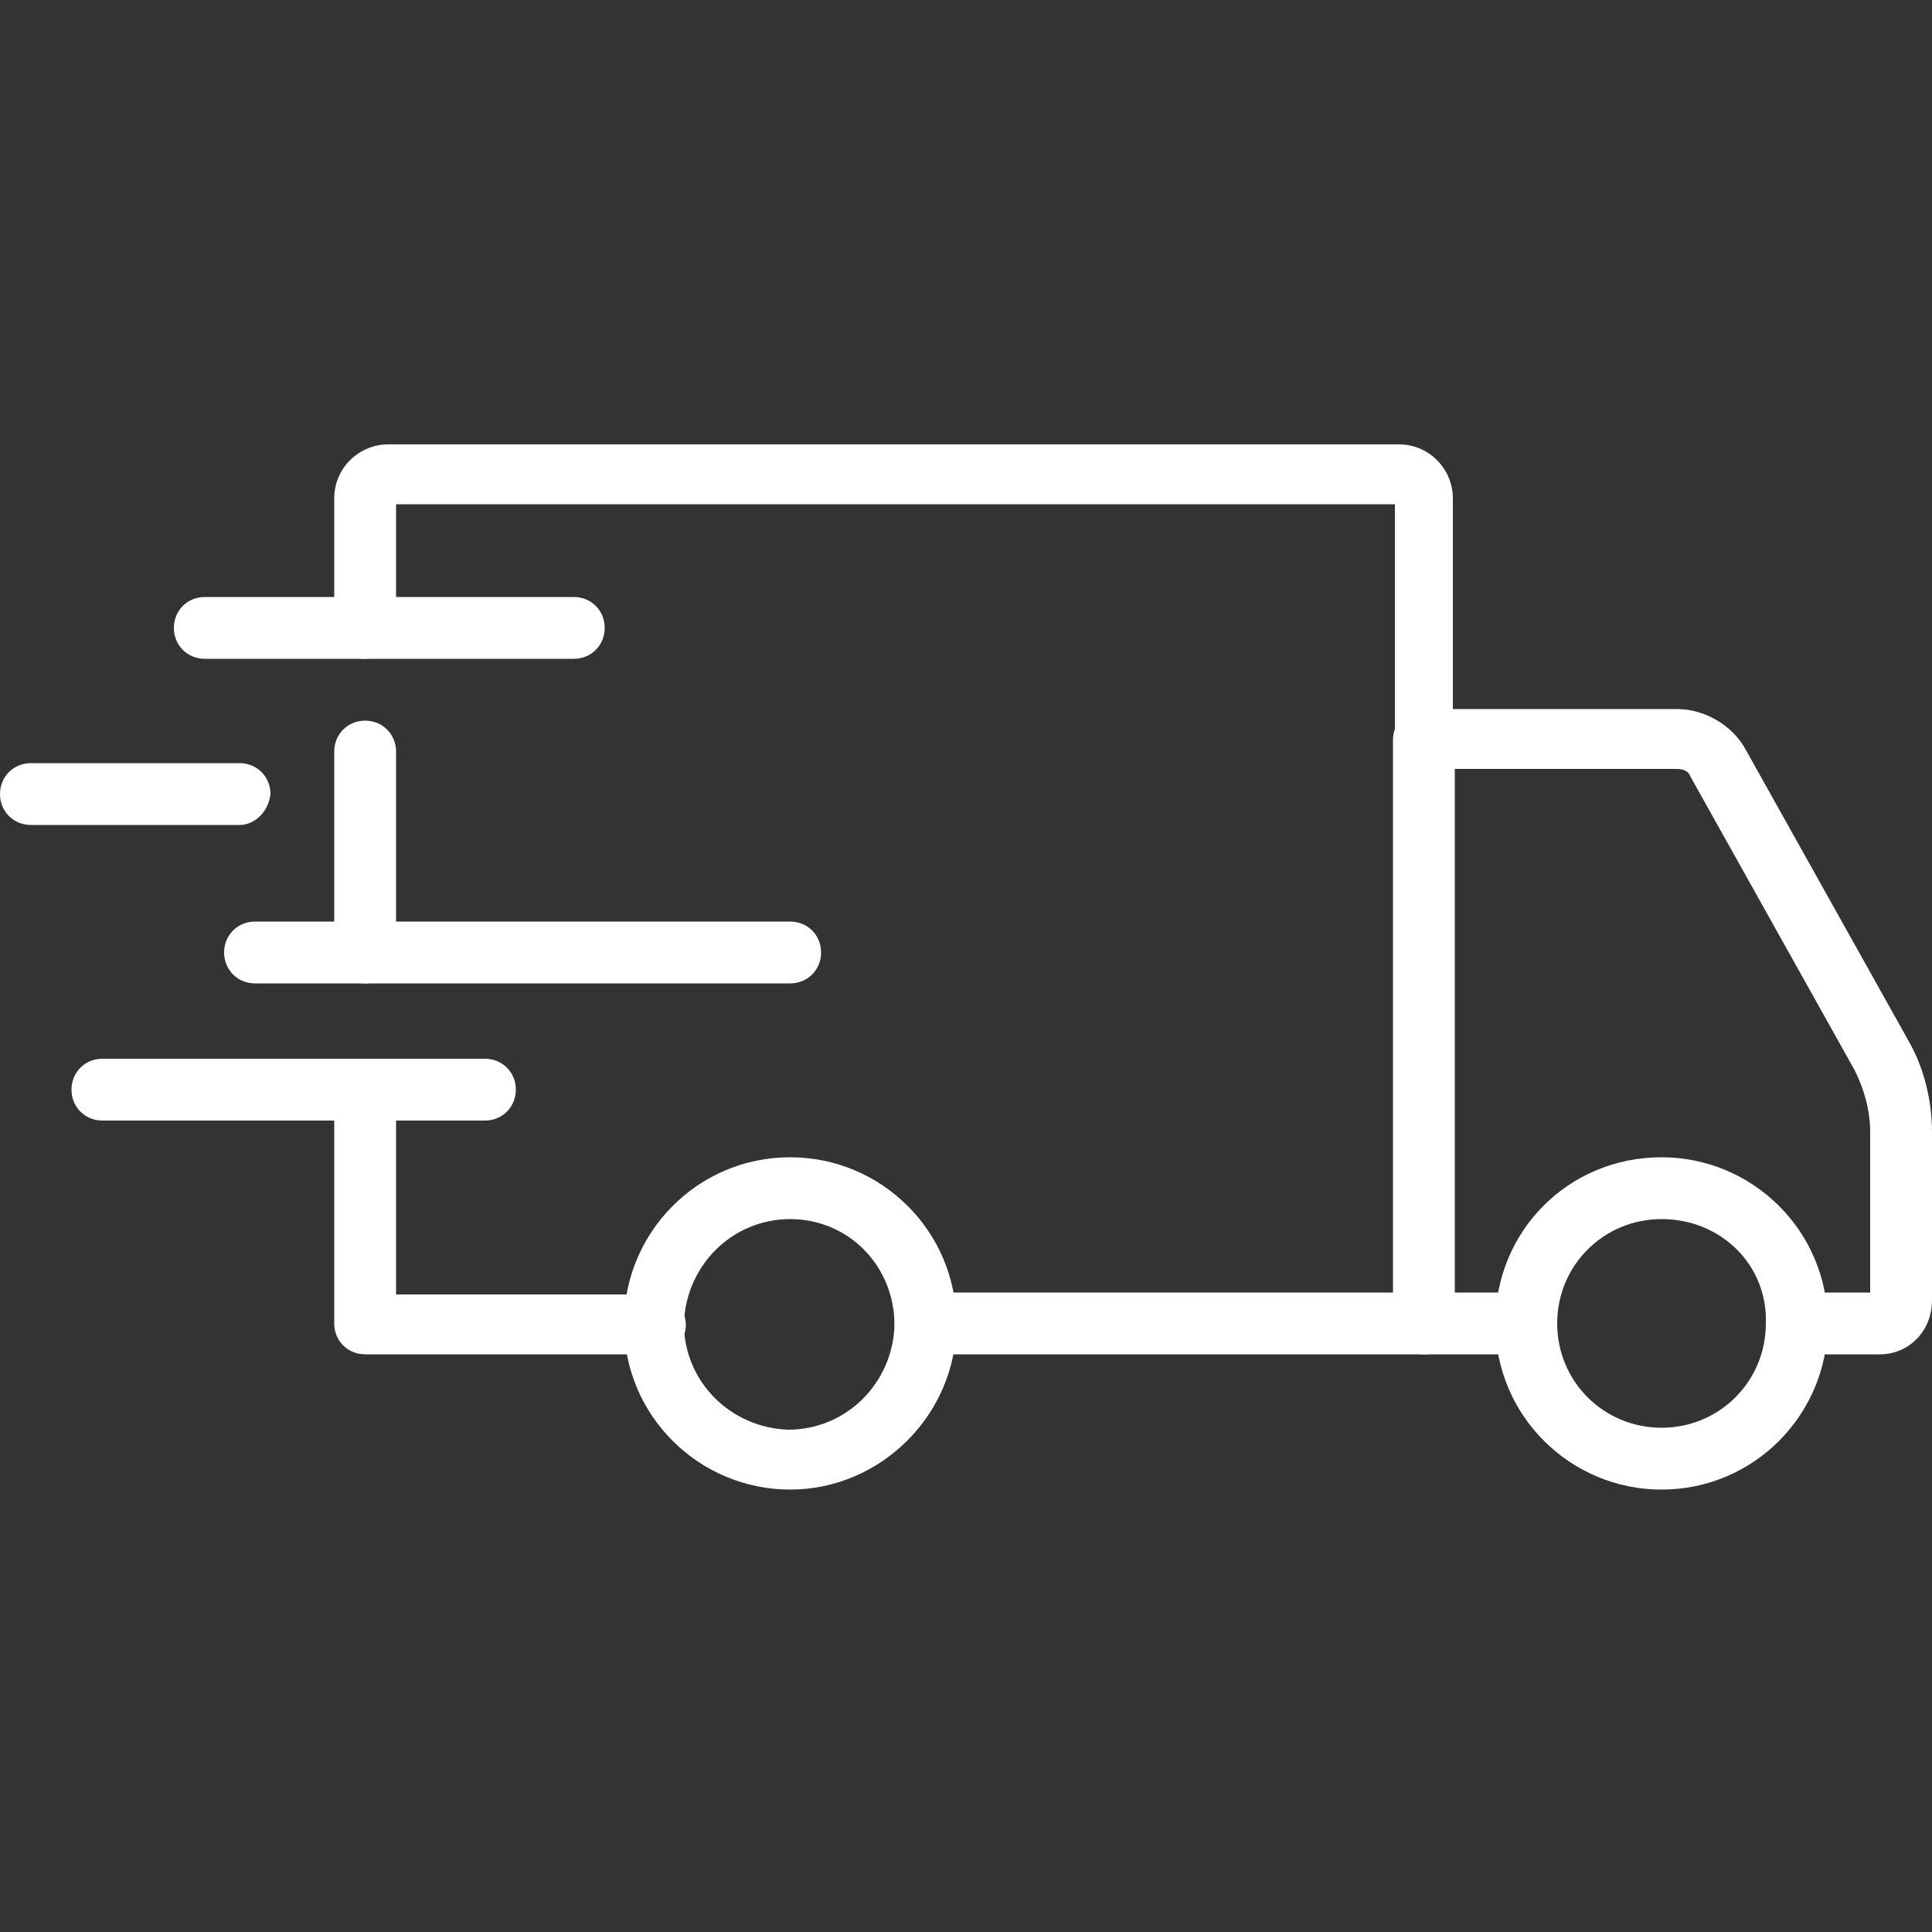 <svg xml:space="preserve" style="enable-background:new 0 0 100 100;" viewBox="0 0 100 100" y="0px" x="0px" xmlns:xlink="http://www.w3.org/1999/xlink" xmlns="http://www.w3.org/2000/svg" id="Layer_1" version="1.1">
<rect x="0" y="0" width="100" height="100" fill="#333333" stroke="none"/>
<style type="text/css">
	.st0{fill:#FFFFFF;}
</style>
<g>
	<path d="M86,77.1c-4.7,0-8.6-3.8-8.6-8.6s3.8-8.6,8.6-8.6c4.7,0,8.6,3.8,8.6,8.6c0,0,0,0,0,0
		C94.6,73.2,90.8,77.1,86,77.1z M86,63.1c-3,0-5.4,2.4-5.4,5.4s2.4,5.4,5.4,5.4c3,0,5.4-2.4,5.4-5.4c0,0,0,0,0,0
		C91.5,65.5,89.1,63.1,86,63.1z" class="st0"></path>
	<path d="M40.9,77.1c-4.7,0-8.6-3.8-8.6-8.6c0-4.7,3.8-8.6,8.6-8.6c4.7,0,8.6,3.8,8.6,8.6c0,0,0,0,0,0
		C49.5,73.2,45.6,77.1,40.9,77.1z M40.9,63.1c-3,0-5.4,2.4-5.5,5.4c0,3,2.4,5.4,5.4,5.5c3,0,5.4-2.4,5.5-5.4c0,0,0,0,0,0
		C46.3,65.5,43.9,63.1,40.9,63.1z" class="st0"></path>
	<path d="M97.3,70.1H93c-0.9,0-1.6-0.7-1.6-1.6c0-0.9,0.7-1.6,1.6-1.6h3.8v-8.3c0-1.1-0.3-2.2-0.8-3.2l-8.5-15.2
		c-0.1-0.3-0.4-0.4-0.7-0.4H75.3v27.1h3.7c0.9,0,1.6,0.7,1.6,1.6c0,0.9-0.7,1.6-1.6,1.6h-5.3c-0.9,0-1.6-0.7-1.6-1.6V38.3
		c0-0.9,0.7-1.6,1.6-1.6h13.1c1.4,0,2.8,0.8,3.5,2l8.5,15.2c0.8,1.4,1.2,3.1,1.2,4.7v8.7C100,68.9,98.8,70.1,97.3,70.1L97.3,70.1z" class="st0"></path>
	<path d="M33.9,70.1h-15c-0.9,0-1.6-0.7-1.6-1.6v-12c0-0.9,0.7-1.6,1.6-1.6s1.6,0.7,1.6,1.6l0,0v10.5h13.4
		c0.9,0,1.6,0.7,1.6,1.6C35.5,69.4,34.8,70.1,33.9,70.1z" class="st0"></path>
	<path d="M18.9,50.9c-0.9,0-1.6-0.7-1.6-1.6V38.9c0-0.9,0.7-1.6,1.6-1.6s1.6,0.7,1.6,1.6v10.5
		C20.5,50.2,19.8,50.9,18.9,50.9z" class="st0"></path>
	<path d="M73.8,70.1H47.9c-0.9,0-1.6-0.7-1.6-1.6c0-0.9,0.7-1.6,1.6-1.6h24.3V26.1H20.5v6.4c0,0.9-0.7,1.6-1.6,1.6
		s-1.6-0.7-1.6-1.6v-6.7c0-1.6,1.3-2.8,2.8-2.8h52.3c1.6,0,2.8,1.3,2.8,2.8v42.7C75.3,69.4,74.6,70.1,73.8,70.1z" class="st0"></path>
	<path d="M25.1,58H5.3c-0.9,0-1.6-0.7-1.6-1.6s0.7-1.6,1.6-1.6h19.8c0.9,0,1.6,0.7,1.6,1.6S26,58,25.1,58z" class="st0"></path>
	<path d="M40.9,50.9H13.2c-0.9,0-1.6-0.7-1.6-1.6s0.7-1.6,1.6-1.6h27.7c0.9,0,1.6,0.7,1.6,1.6S41.8,50.9,40.9,50.9z" class="st0"></path>
	<path d="M12.4,42.7H1.6C0.7,42.7,0,42,0,41.1c0-0.9,0.7-1.6,1.6-1.6h10.8c0.9,0,1.6,0.7,1.6,1.6
		C13.9,42,13.2,42.7,12.4,42.7z" class="st0"></path>
	<path d="M29.7,34.1H10.6c-0.9,0-1.6-0.7-1.6-1.6c0-0.9,0.7-1.6,1.6-1.6h19.1c0.9,0,1.6,0.7,1.6,1.6
		C31.3,33.4,30.6,34.1,29.7,34.1z" class="st0"></path>
</g>
</svg>
